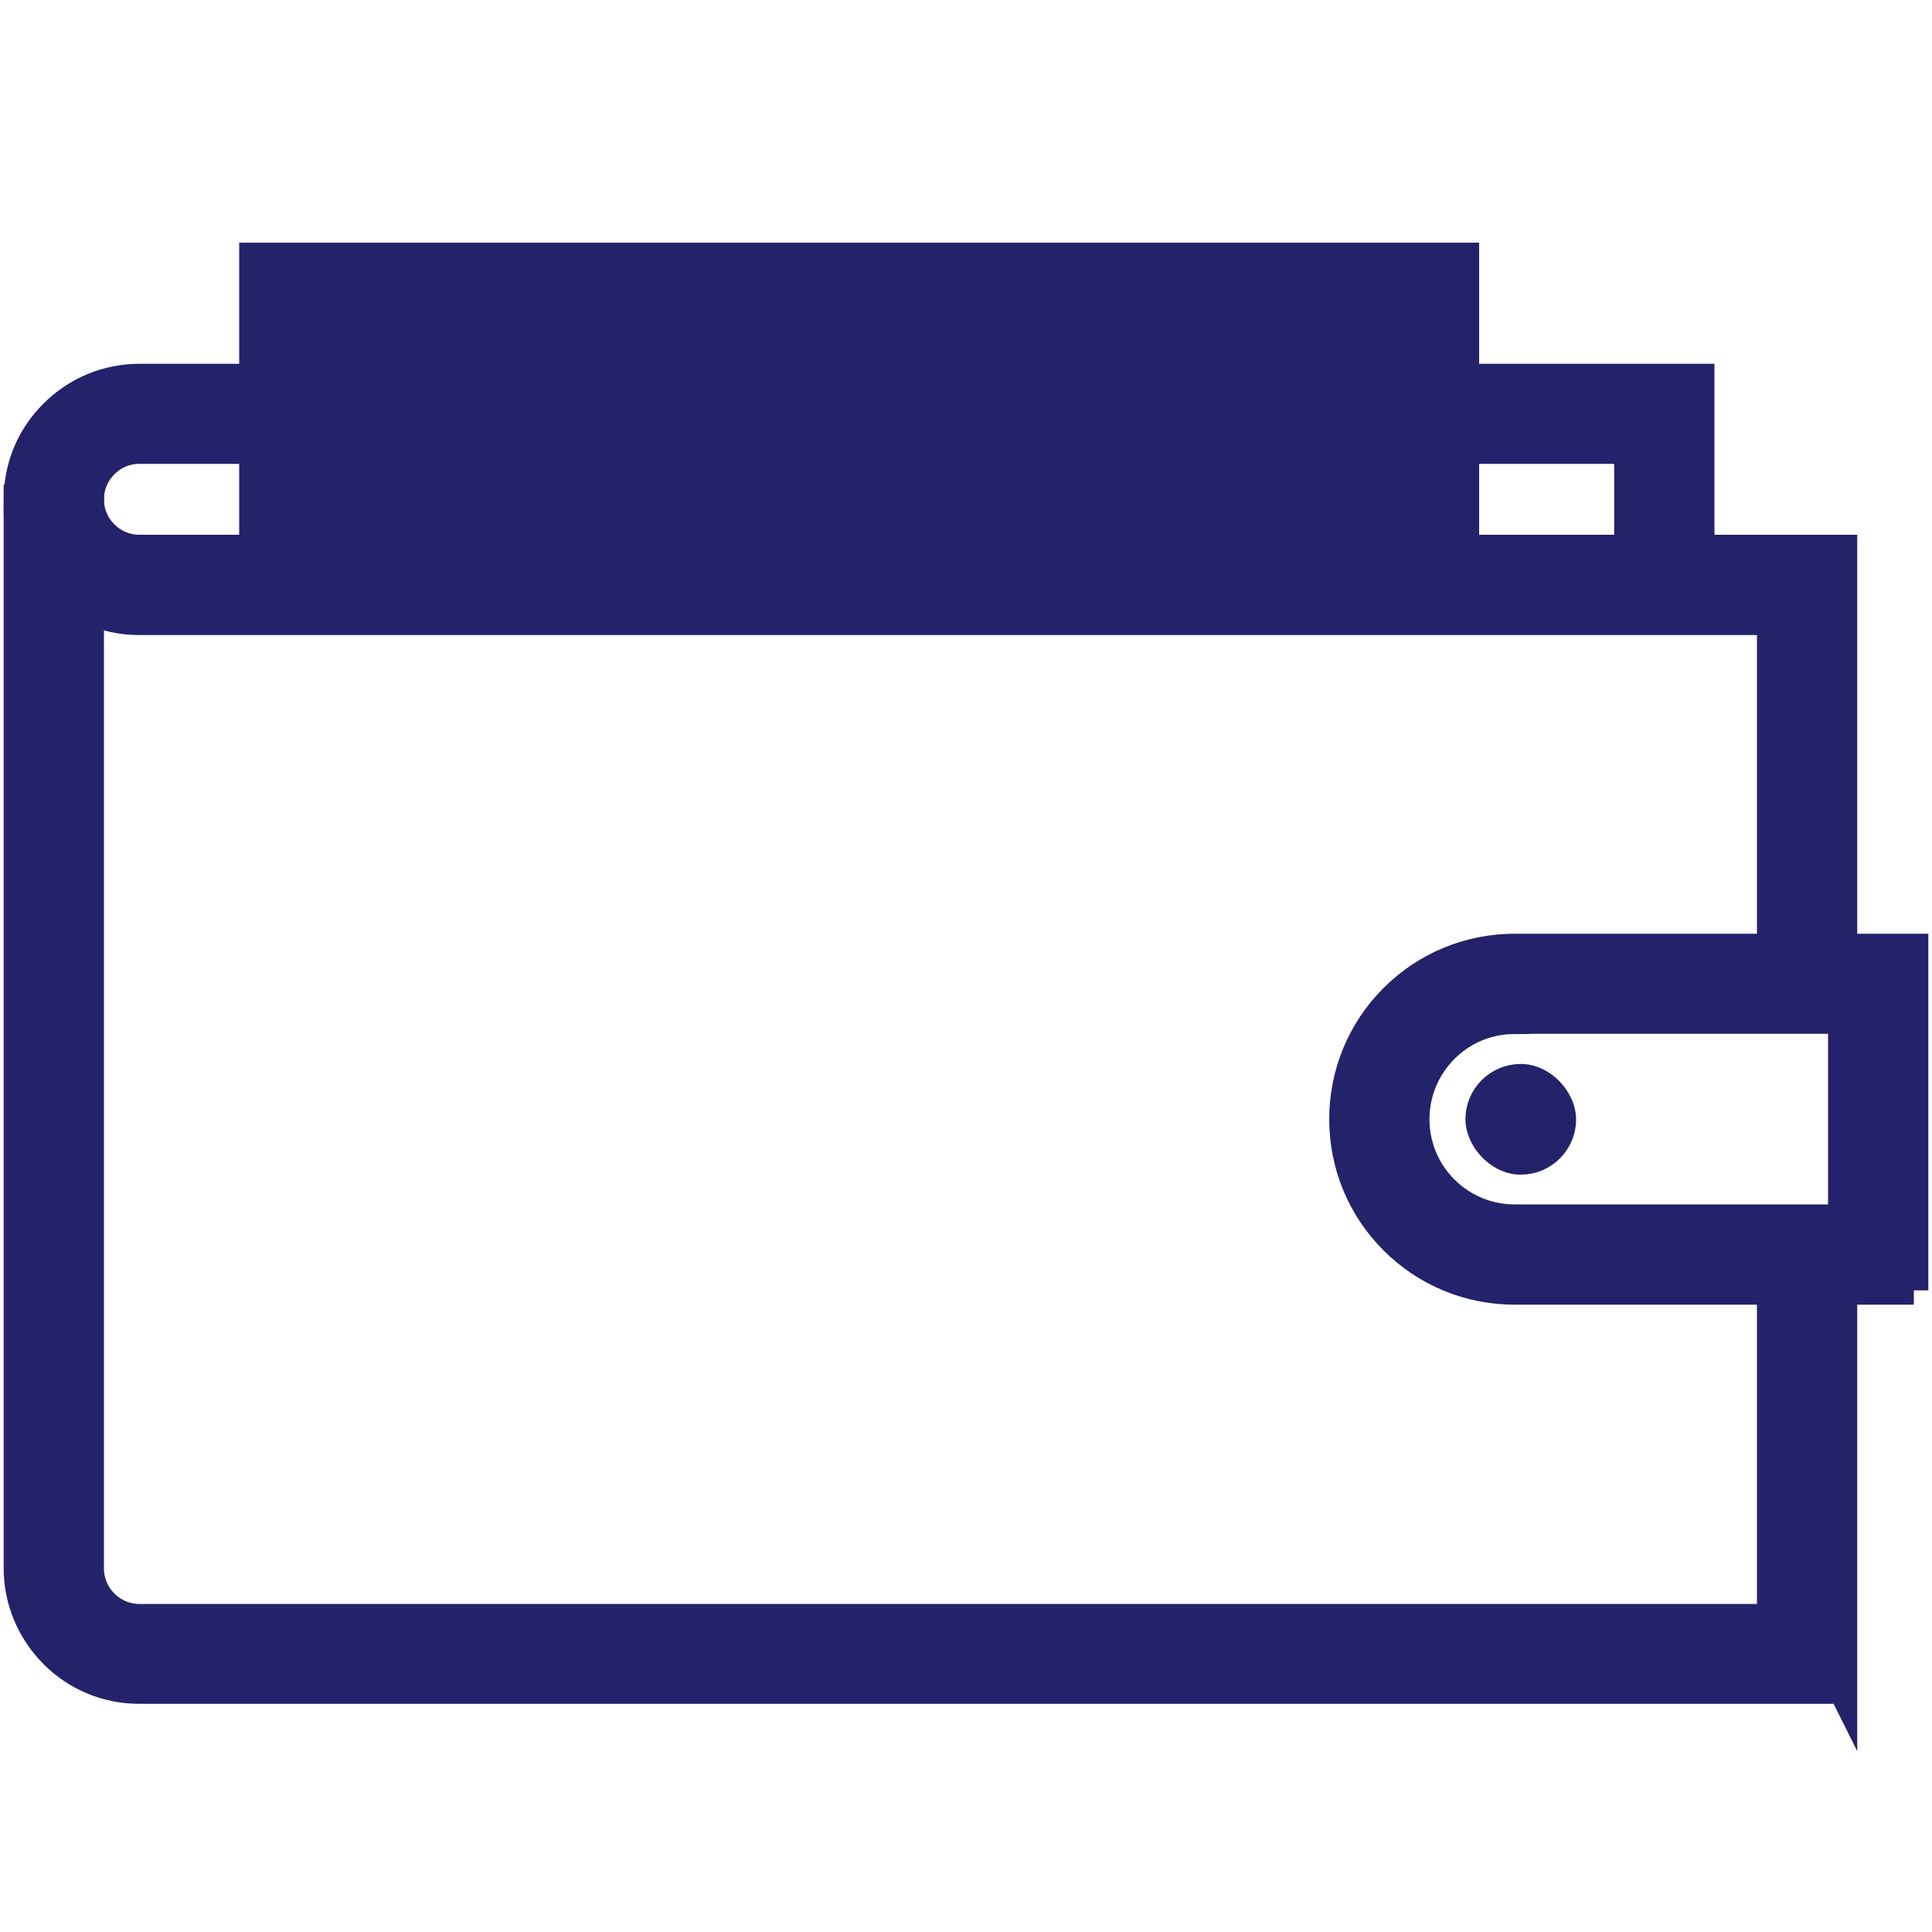<?xml version="1.0" encoding="UTF-8"?> <svg xmlns="http://www.w3.org/2000/svg" id="Layer_1" data-name="Layer 1" viewBox="0 0 100 100"><defs><style> .cls-1, .cls-2 { fill: #24226a; } .cls-2 { stroke: #24226a; stroke-miterlimit: 10; stroke-width: 1.5px; } </style></defs><path class="cls-2" d="M87.99,30.27h-3.69s0-7.01,0-7.01H7.21c-.69,0-1.34.27-1.82.76-.49.49-.76,1.14-.76,1.83H.94c0-1.68.65-3.25,1.84-4.43,1.18-1.18,2.76-1.84,4.43-1.84h80.78s0,10.7,0,10.7Z"></path><rect class="cls-1" x="12.38" y="12.56" width="64.18" height="17.71"></rect><path class="cls-2" d="M95.37,87.44H7.21c-1.67,0-3.25-.65-4.43-1.84s-1.84-2.76-1.84-4.43V25.84s3.69,0,3.69,0c0,.69.27,1.34.76,1.83.49.49,1.14.76,1.83.76h88.16s0,22.5,0,22.5h-3.69s0-18.81,0-18.81H7.21c-.91,0-1.78-.19-2.58-.55v49.61c0,.69.27,1.34.76,1.83.49.49,1.14.76,1.83.76h84.47s0-18.81,0-18.81h3.69s0,22.5,0,22.5Z"></path><g><path class="cls-2" d="M99.06,66.78h-20.66c-2.36,0-4.59-.92-6.26-2.59-1.67-1.67-2.59-3.9-2.59-6.26s.92-4.59,2.59-6.26c1.67-1.67,3.9-2.59,6.26-2.59h20.66s0,17.71,0,17.71ZM78.4,52.77c-1.38,0-2.68.54-3.65,1.51-.97.98-1.51,2.27-1.51,3.65s.54,2.68,1.51,3.65c.97.97,2.27,1.51,3.65,1.51h16.97s0-10.33,0-10.33h-16.97Z"></path><rect class="cls-2" x="76.6" y="55.82" width="4.23" height="4.23" rx="2.12" ry="2.12"></rect></g></svg> 